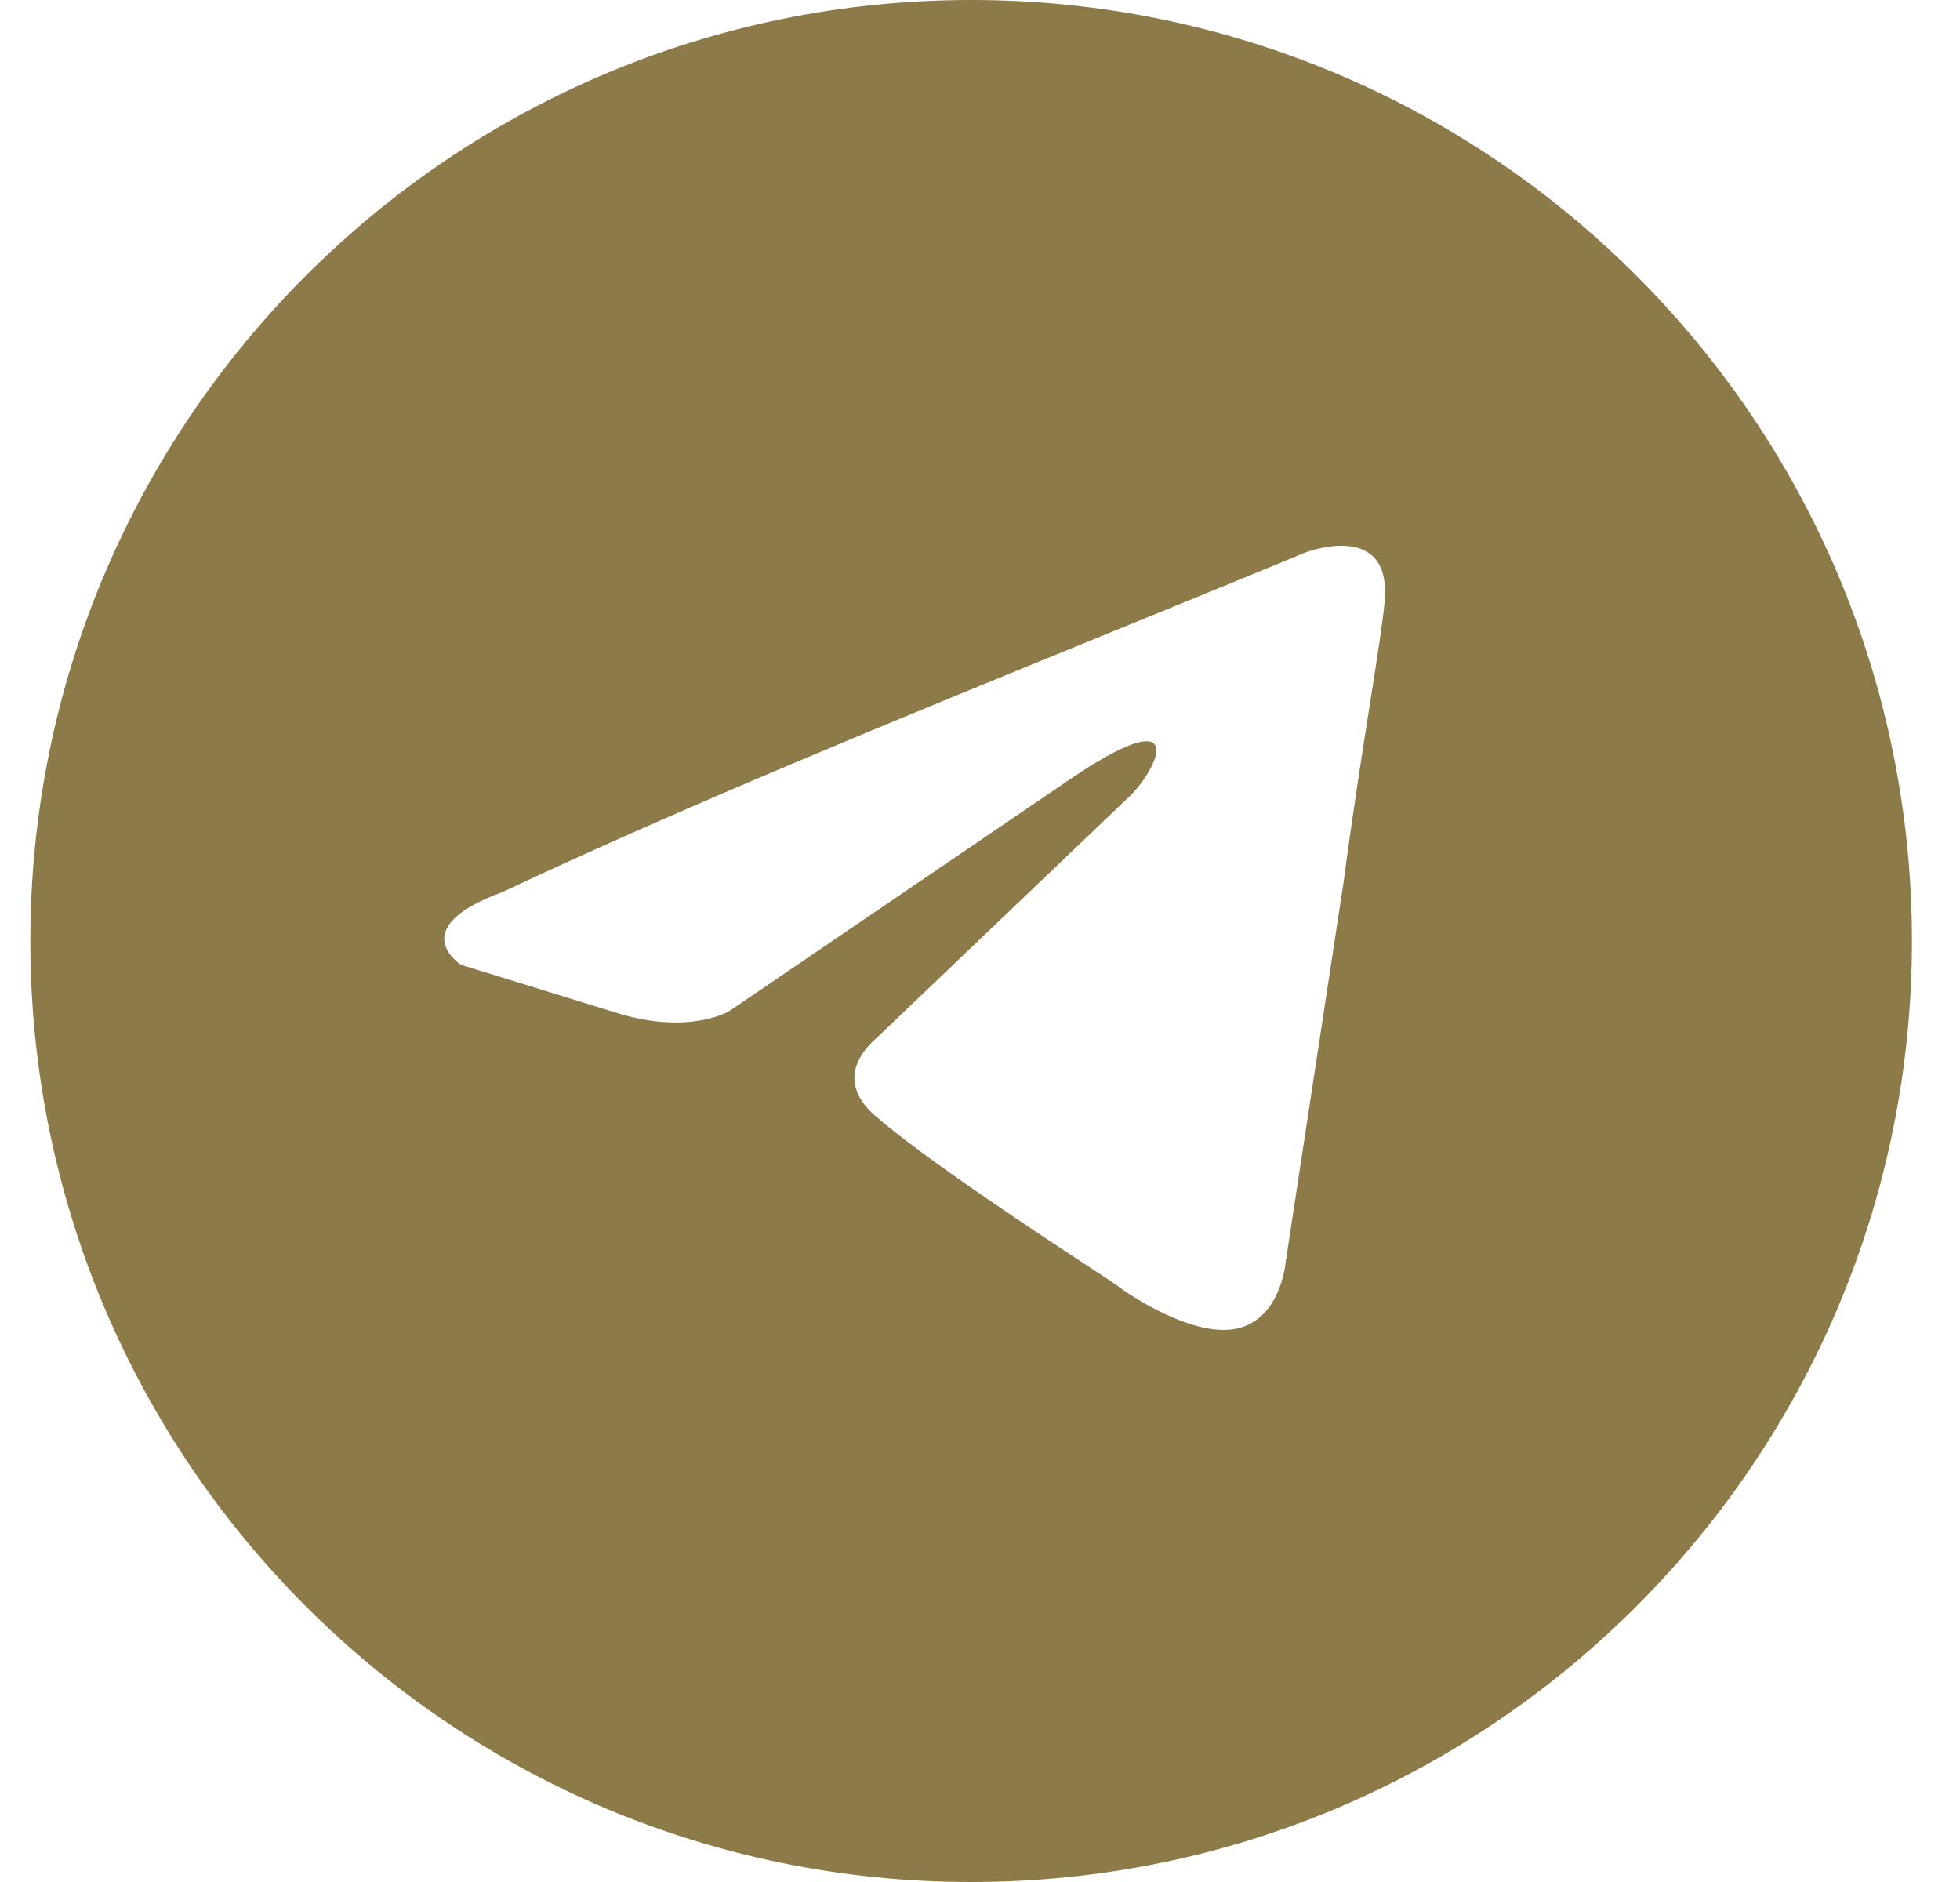 <?xml version="1.0" encoding="UTF-8"?> <svg xmlns="http://www.w3.org/2000/svg" width="25" height="24" viewBox="0 0 25 24" fill="none"> <path fill-rule="evenodd" clip-rule="evenodd" d="M12.387 24C19.014 24 24.387 18.627 24.387 12C24.387 5.373 19.014 0 12.387 0C5.759 0 0.387 5.373 0.387 12C0.387 18.627 5.759 24 12.387 24ZM17.661 7.667C17.754 6.615 16.644 7.048 16.644 7.048C15.824 7.388 14.979 7.732 14.124 8.081C11.475 9.162 8.738 10.278 6.406 11.377C5.142 11.841 5.882 12.304 5.882 12.304L7.886 12.923C8.811 13.201 9.305 12.892 9.305 12.892L13.622 9.955C15.164 8.904 14.793 9.769 14.423 10.14L11.186 13.232C10.692 13.665 10.939 14.036 11.155 14.221C11.767 14.761 13.272 15.749 13.928 16.18C14.099 16.292 14.213 16.367 14.239 16.386C14.393 16.509 15.225 17.066 15.78 16.942C16.335 16.819 16.397 16.107 16.397 16.107L17.137 11.253C17.248 10.411 17.375 9.6 17.477 8.953C17.573 8.342 17.646 7.877 17.661 7.667Z" fill="#8D7A49"></path> </svg> 